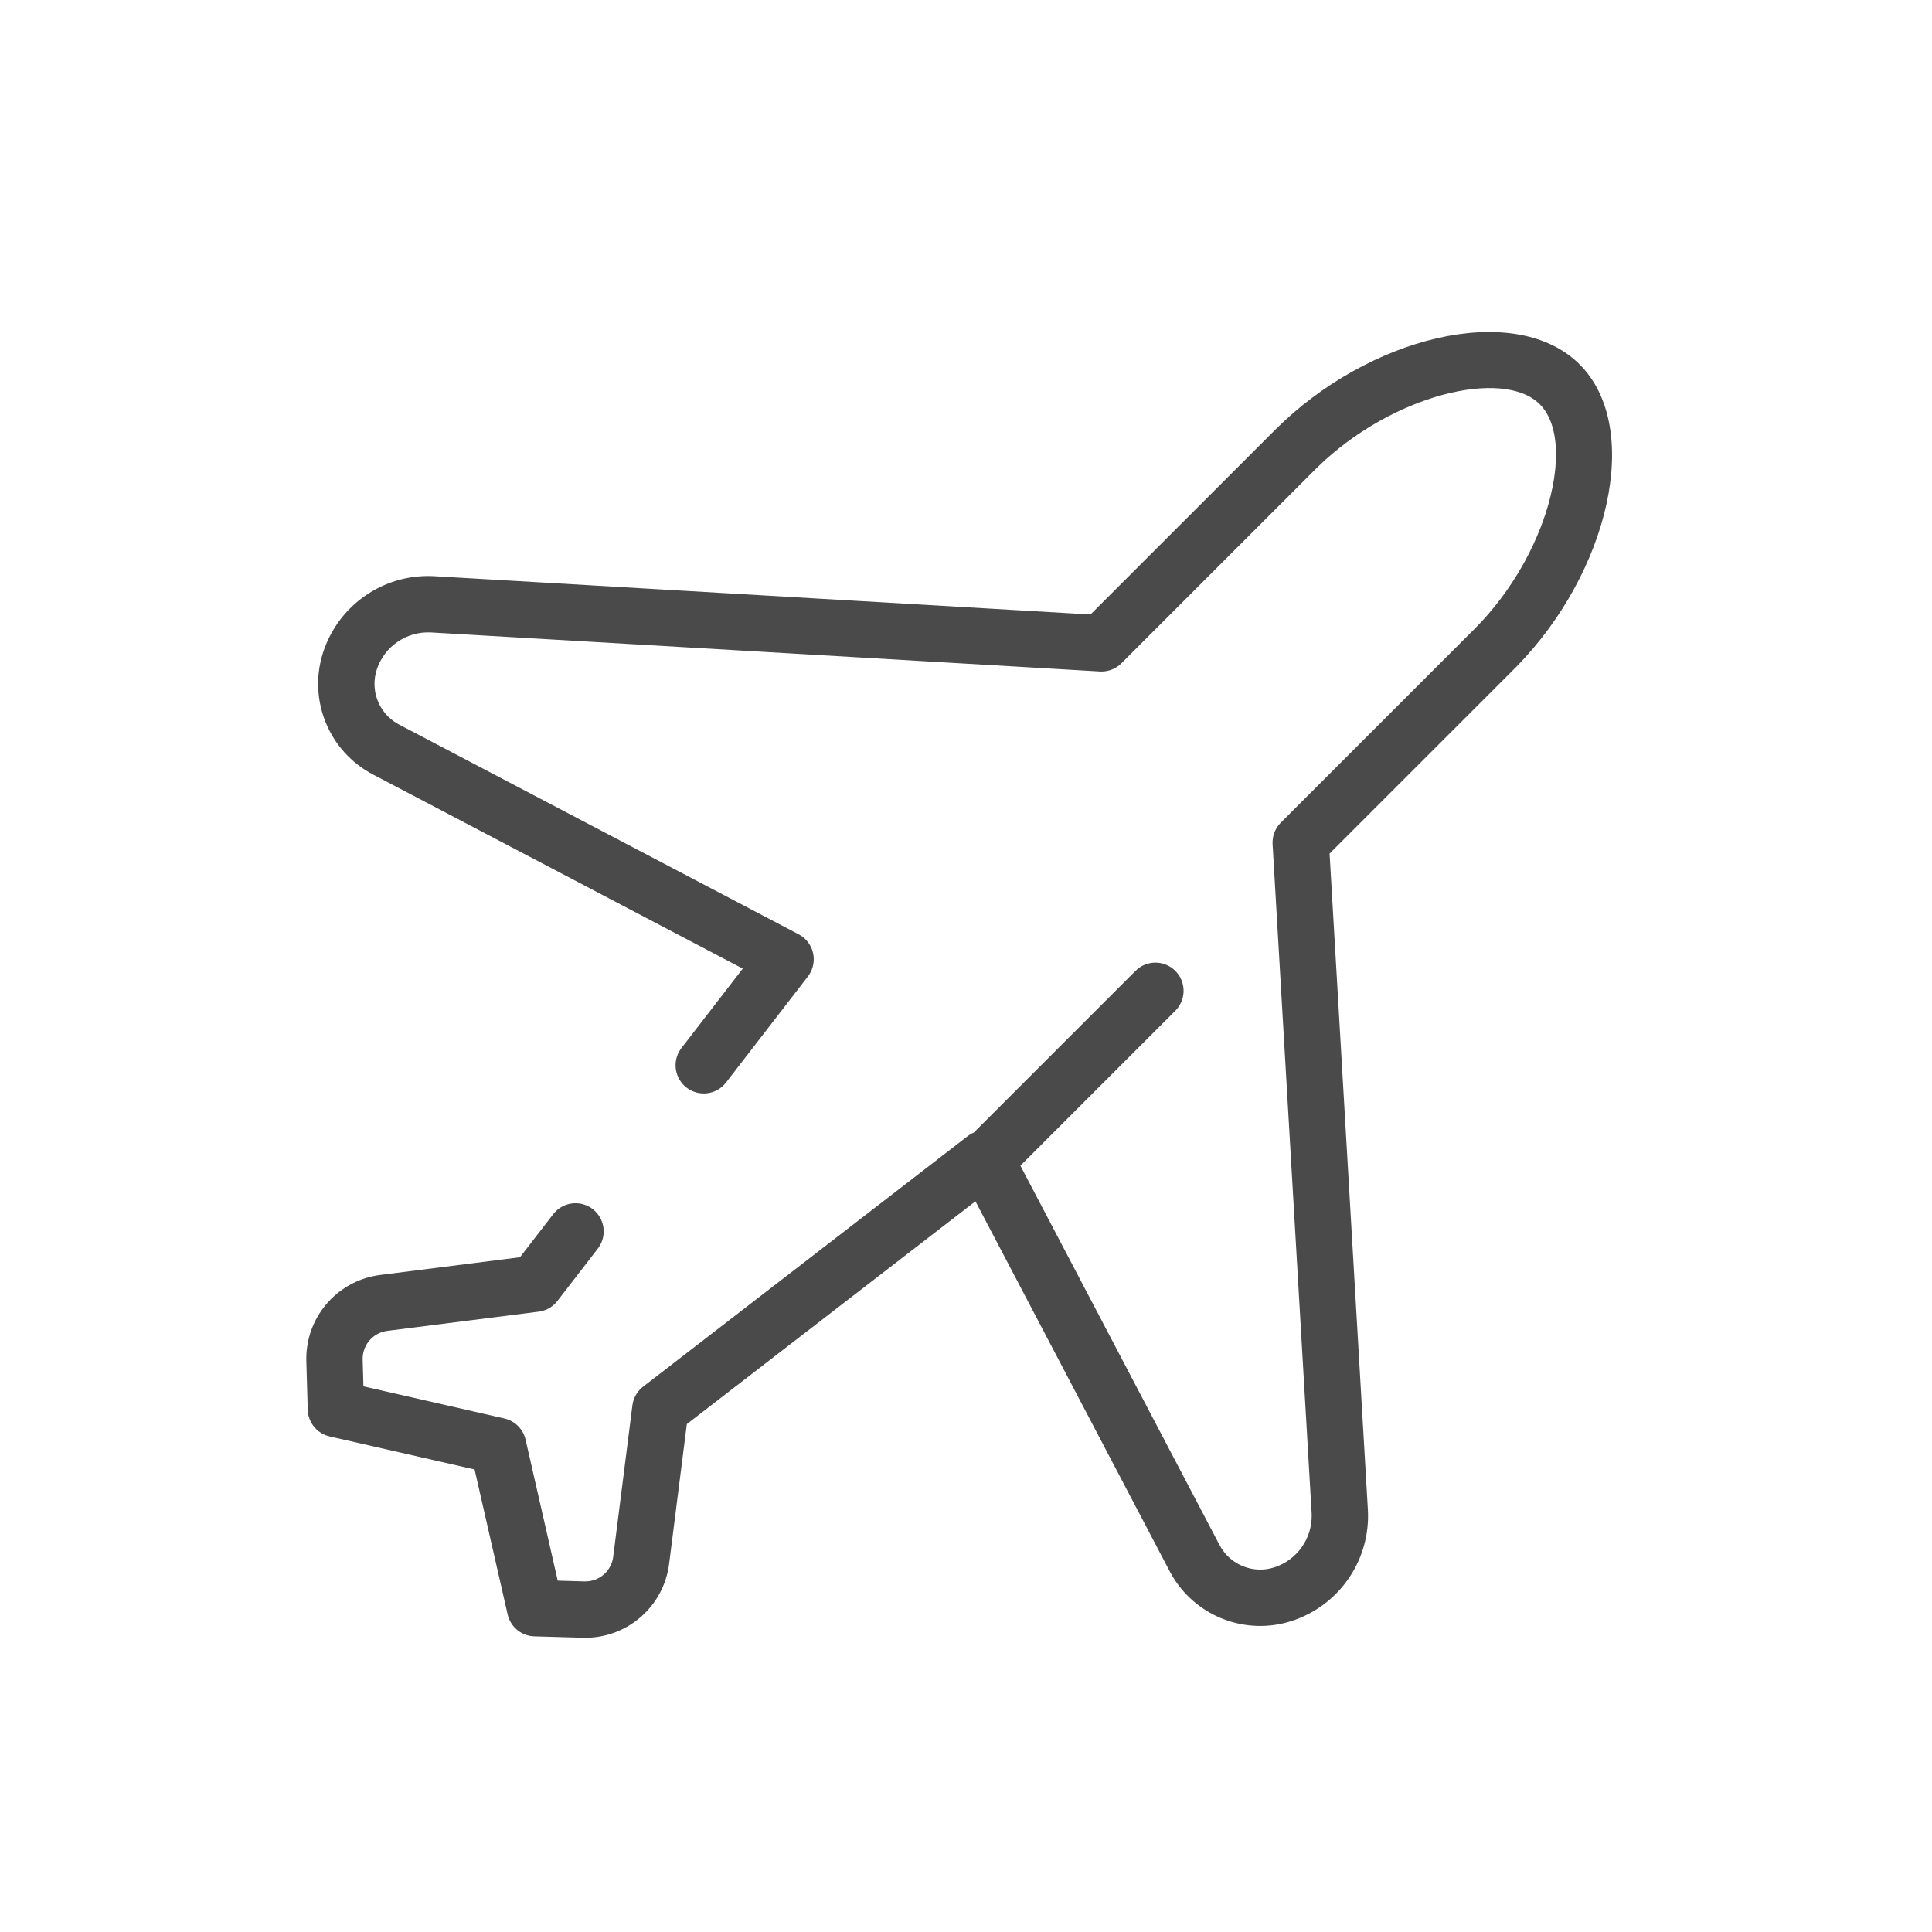 <?xml version="1.0" encoding="UTF-8"?>
<svg width="240px" height="240px" viewBox="0 0 240 240" version="1.1" xmlns="http://www.w3.org/2000/svg" xmlns:xlink="http://www.w3.org/1999/xlink">
    <title>resor &amp; semester</title>
    <g id="resor-&amp;-semester" stroke="none" stroke-width="1" fill="none" fill-rule="evenodd">
        <g id="Combined-Shape-2" transform="translate(38.05, 41.245)" fill="#4A4A4A" fill-rule="nonzero">
            <path d="M157.936,3.791 L158.178,4.026 C166.049,11.897 161.813,29.814 150.394,41.504 L150.046,41.856 L127.115,64.787 L131.871,146.269 C132.226,152.346 128.535,157.915 122.834,159.971 L122.515,160.082 C116.707,162.018 110.361,159.535 107.397,154.212 L107.247,153.934 L83.124,107.985 L47.27,135.662 L45.069,153.024 C44.402,158.285 39.923,162.207 34.652,162.204 L34.352,162.2 L28.324,162.028 C26.798,161.984 25.485,160.958 25.063,159.508 L25.012,159.307 L20.905,141.299 L2.897,137.193 C1.409,136.853 0.32,135.592 0.189,134.087 L0.177,133.88 L0.004,127.852 C-0.147,122.551 3.674,117.987 8.883,117.177 L9.18,117.135 L26.541,114.933 L30.672,109.584 C31.814,108.105 33.906,107.791 35.426,108.839 L35.581,108.952 C37.06,110.094 37.374,112.185 36.326,113.706 L36.213,113.861 L31.194,120.363 C30.67,121.043 29.915,121.504 29.075,121.663 L28.864,121.696 L10.06,124.08 C8.342,124.297 7.053,125.735 7.002,127.445 L7.001,127.652 L7.096,130.97 L24.606,134.964 C25.844,135.246 26.826,136.175 27.184,137.382 L27.24,137.598 L31.233,155.107 L34.552,155.203 C36.283,155.252 37.779,154.031 38.092,152.348 L38.124,152.144 L40.508,133.34 C40.616,132.488 41.033,131.708 41.676,131.146 L41.842,131.01 L82.147,99.897 C82.391,99.708 82.652,99.557 82.921,99.443 L103.005,79.36 C104.372,77.993 106.588,77.993 107.954,79.36 C109.276,80.681 109.32,82.796 108.087,84.17 L107.954,84.31 L88.706,103.558 L113.445,150.68 C114.745,153.156 117.648,154.325 120.302,153.441 C123.095,152.51 124.945,149.874 124.893,146.952 L124.883,146.677 L120.036,63.627 C119.982,62.701 120.298,61.794 120.909,61.104 L121.055,60.948 L145.097,36.907 C147.468,34.535 149.457,31.853 151.027,29.097 L151.396,28.434 C152.117,27.107 152.741,25.767 153.265,24.44 L153.519,23.778 C155.846,17.502 155.885,11.633 153.228,8.976 C148.707,4.454 134.881,7.741 125.584,16.825 L125.298,17.108 L101.256,41.149 C100.6,41.805 99.712,42.172 98.79,42.174 L98.577,42.168 L15.527,37.321 C12.496,37.144 9.723,39.022 8.763,41.902 C7.905,44.478 8.981,47.289 11.309,48.64 L11.524,48.759 L61.164,74.82 C63.033,75.801 63.603,78.19 62.42,79.904 L62.307,80.057 L52.142,93.227 C50.96,94.757 48.762,95.04 47.232,93.858 C45.753,92.717 45.439,90.625 46.487,89.104 L46.6,88.949 L54.218,79.079 L8.27,54.957 C2.85,52.111 0.242,45.815 2.026,39.99 L2.123,39.689 C4.047,33.914 9.541,30.112 15.598,30.317 L15.935,30.333 L97.417,35.088 L120.348,12.158 C131.911,0.595 149.864,-3.835 157.936,3.791 Z" id="Combined-Shape"></path>
        </g>
    </g>
</svg>